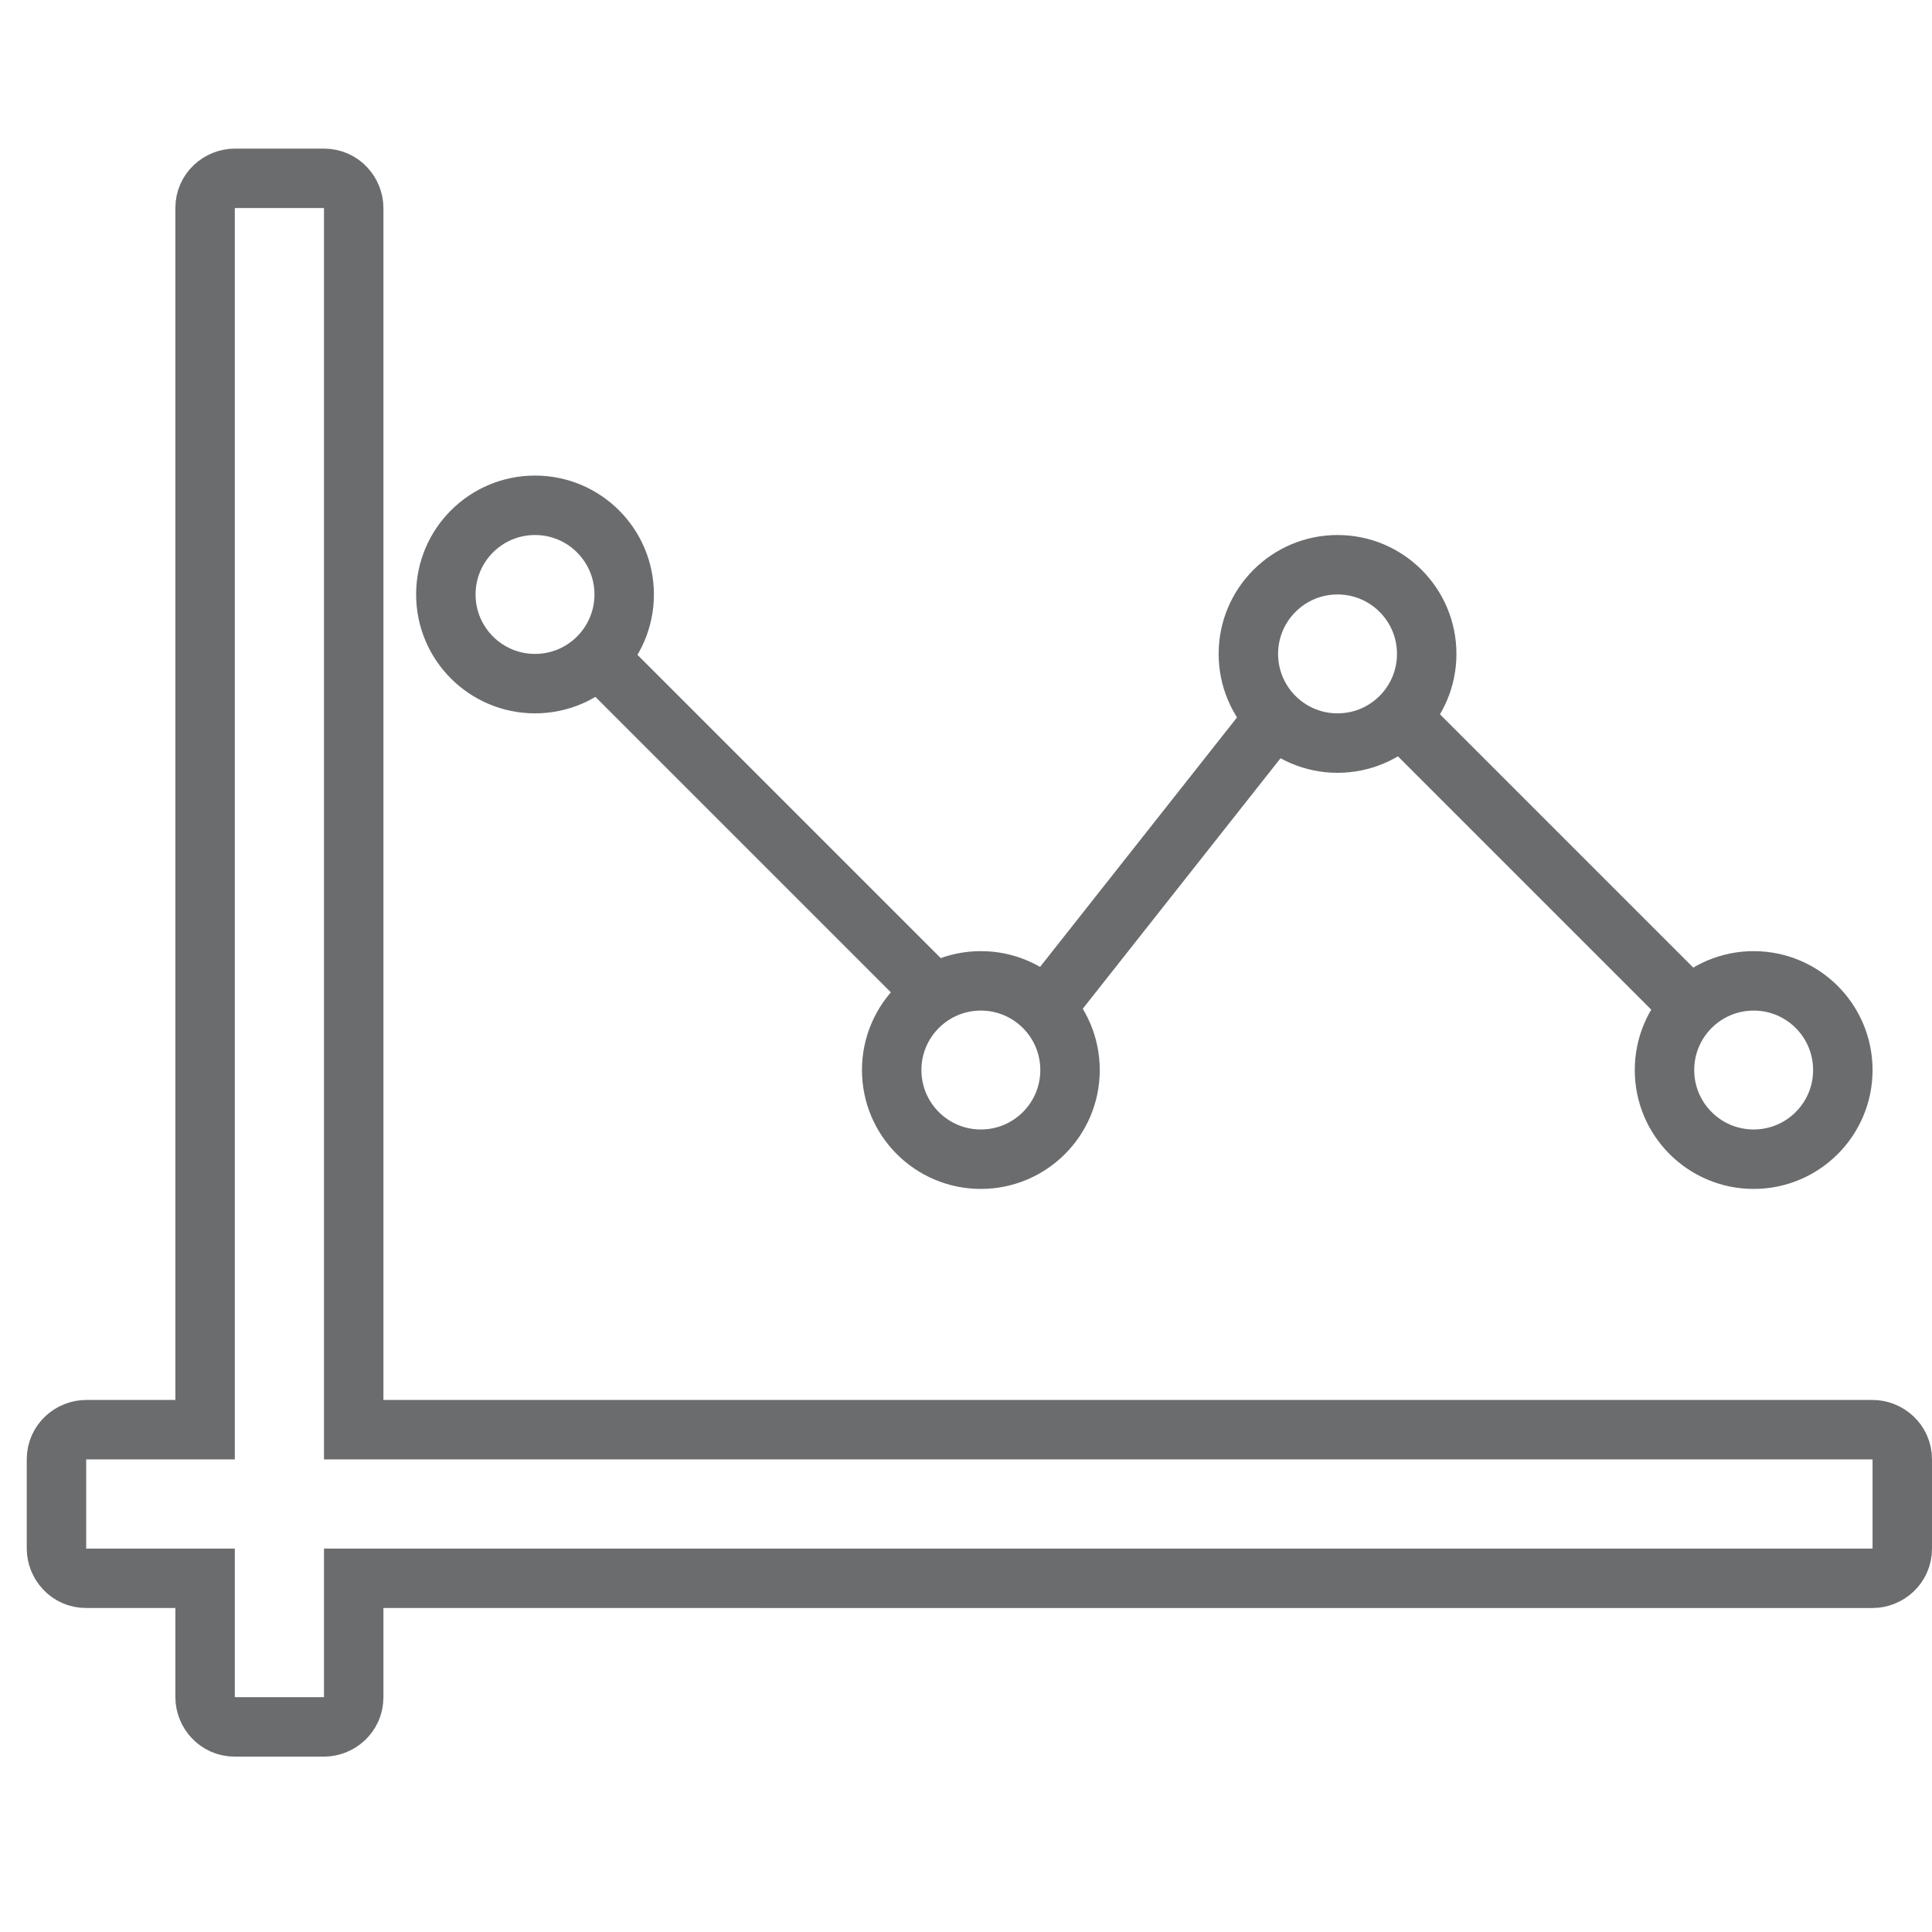 <?xml version="1.0" encoding="utf-8"?>

<!DOCTYPE svg PUBLIC "-//W3C//DTD SVG 1.1//EN" "http://www.w3.org/Graphics/SVG/1.1/DTD/svg11.dtd">

<svg version="1.1" id="Layer_1" xmlns:sketch="http://www.bohemiancoding.com/sketch/ns"
	 xmlns="http://www.w3.org/2000/svg" xmlns:xlink="http://www.w3.org/1999/xlink"  width="800px" height="800px"
	 viewBox="0 0 65 55" enable-background="new 0 0 65 55" xml:space="preserve">
<title>Line-chart-decrease</title>
<desc>Created with Sketch.</desc>
<g id="Page-1" sketch:type="MSPage">
	<g id="Line-chart-decrease" transform="translate(2, 1)" sketch:type="MSLayerGroup">
		<path id="Shape" sketch:type="MSShapeGroup" fill="none" stroke="#6B6C6E" stroke-width="2" d="M61,42.1H9.9V1c0-0.5-0.4-1-1-1h-3
			c-0.5,0-1,0.4-1,1v41.1h-4c-0.5,0-1,0.4-1,1v3c0,0.5,0.4,1,1,1h4v4c0,0.5,0.4,1,1,1h3c0.5,0,1-0.4,1-1v-4H61c0.5,0,1-0.4,1-1v-3
			C62,42.5,61.5,42.1,61,42.1L61,42.1z"/>
		<path id="Shape_1_" sketch:type="MSShapeGroup" fill="none" stroke="#6B6C6E" stroke-width="2" d="M55,28l-9.5-9.5"/>
		<path id="Shape_2_" sketch:type="MSShapeGroup" fill="none" stroke="#6B6C6E" stroke-width="2" d="M41,18l-7.5,9.5"/>
		<path id="Shape_3_" sketch:type="MSShapeGroup" fill="none" stroke="#6B6C6E" stroke-width="2" d="M29,27L17.5,15.5"/>
		<circle id="Oval" sketch:type="MSShapeGroup" fill="none" stroke="#6B6C6E" stroke-width="2" cx="57" cy="30" r="3">
		</circle>
		<circle id="Oval_1_" sketch:type="MSShapeGroup" fill="none" stroke="#6B6C6E" stroke-width="2" cx="43" cy="16" r="3">
		</circle>
		<circle id="Oval_2_" sketch:type="MSShapeGroup" fill="none" stroke="#6B6C6E" stroke-width="2" cx="31" cy="30" r="3">
		</circle>
		<circle id="Oval_3_" sketch:type="MSShapeGroup" fill="none" stroke="#6B6C6E" stroke-width="2" cx="16" cy="14" r="3">
		</circle>
	</g>
</g>
</svg>